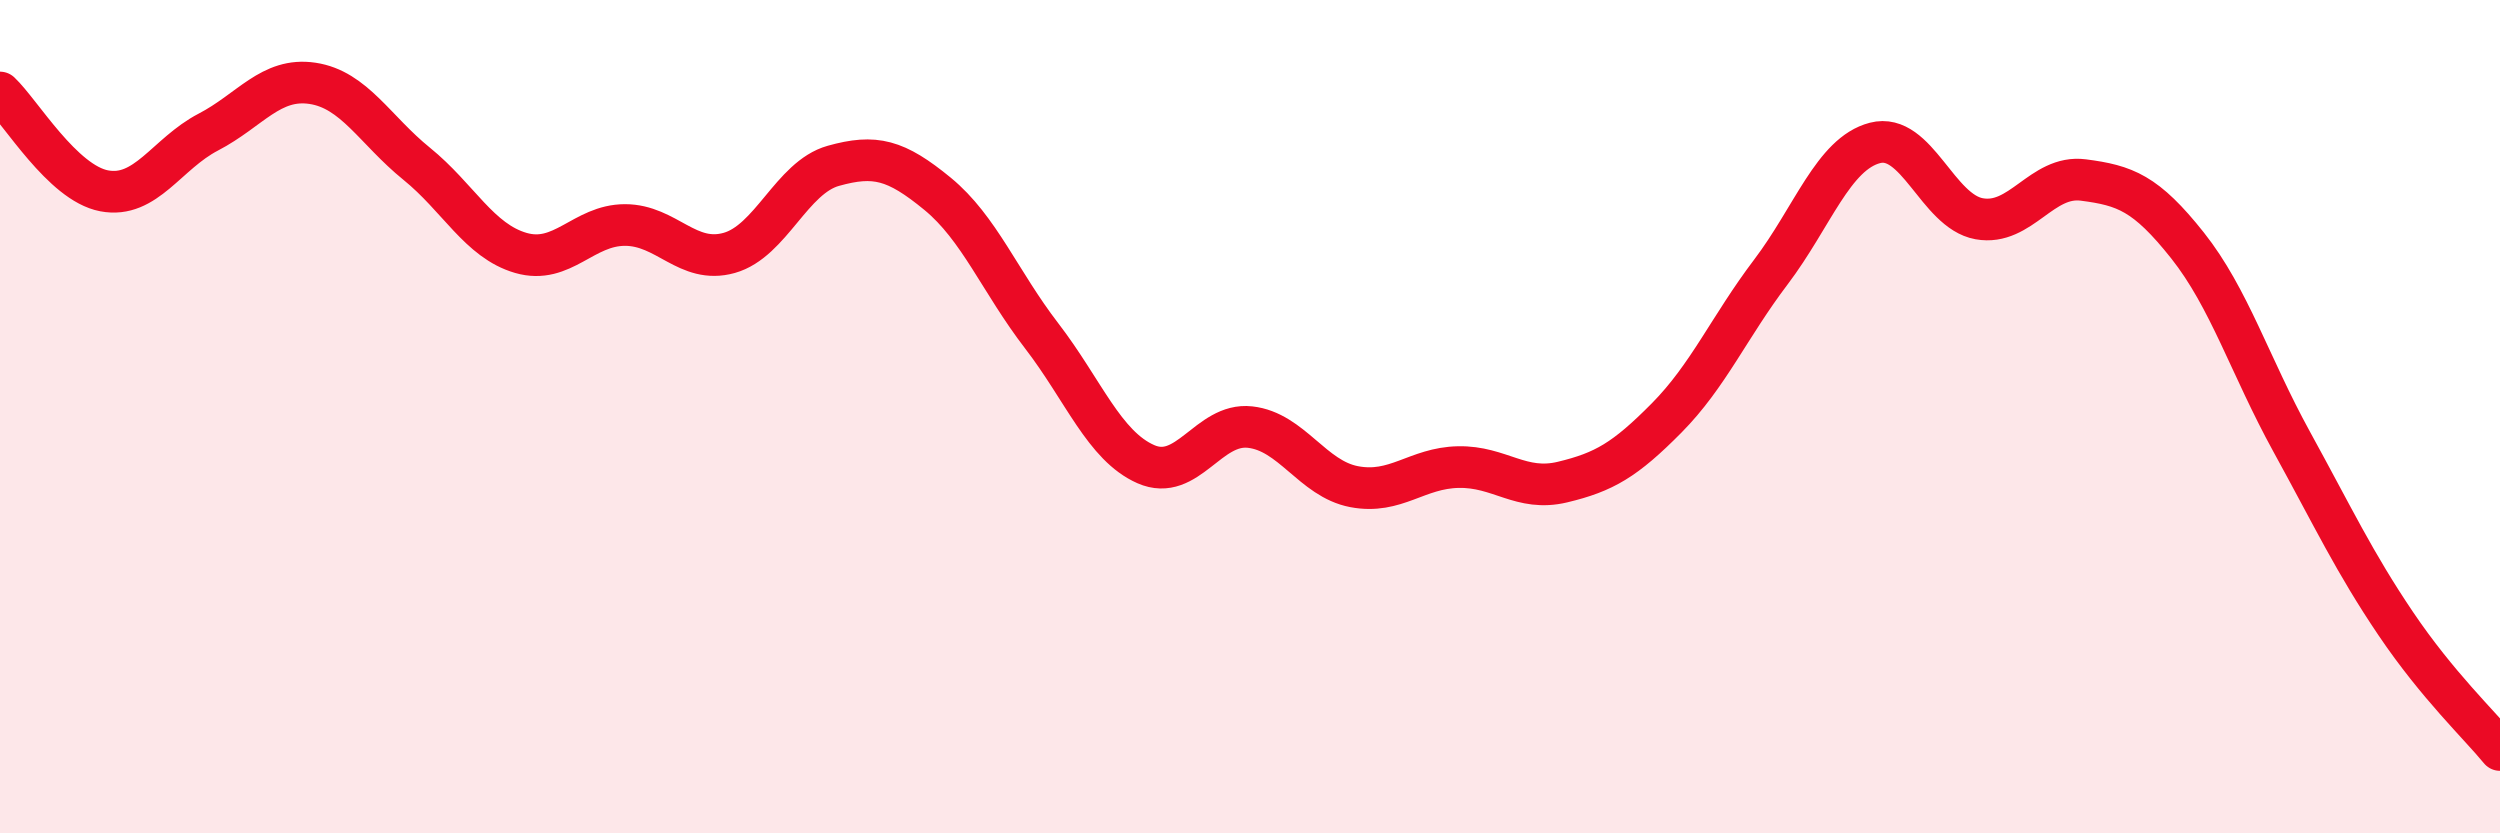 
    <svg width="60" height="20" viewBox="0 0 60 20" xmlns="http://www.w3.org/2000/svg">
      <path
        d="M 0,2.22 C 0.5,2.69 1.5,4.39 2.5,4.58 C 3.5,4.77 4,3.69 5,3.17 C 6,2.65 6.5,1.85 7.5,2 C 8.5,2.15 9,3.12 10,3.93 C 11,4.74 11.5,5.78 12.5,6.07 C 13.5,6.36 14,5.4 15,5.4 C 16,5.4 16.5,6.35 17.5,6.07 C 18.5,5.79 19,4.26 20,3.98 C 21,3.7 21.5,3.83 22.5,4.65 C 23.5,5.47 24,6.76 25,8.06 C 26,9.36 26.5,10.7 27.5,11.14 C 28.5,11.58 29,10.14 30,10.25 C 31,10.36 31.5,11.49 32.5,11.68 C 33.5,11.87 34,11.23 35,11.21 C 36,11.19 36.5,11.81 37.5,11.57 C 38.5,11.33 39,11.04 40,10.03 C 41,9.02 41.5,7.85 42.5,6.53 C 43.5,5.21 44,3.69 45,3.43 C 46,3.17 46.5,5.07 47.5,5.25 C 48.5,5.43 49,4.19 50,4.32 C 51,4.45 51.5,4.63 52.5,5.89 C 53.5,7.15 54,8.78 55,10.6 C 56,12.42 56.5,13.49 57.5,14.97 C 58.5,16.45 59.5,17.39 60,18L60 20L0 20Z"
        fill="#EB0A25"
        opacity="0.1"
        stroke-linecap="round"
        stroke-linejoin="round"
      />
      <path
        d="M 0,2.22 C 0.5,2.69 1.5,4.39 2.5,4.58 C 3.5,4.77 4,3.69 5,3.17 C 6,2.65 6.5,1.85 7.5,2 C 8.5,2.15 9,3.12 10,3.93 C 11,4.74 11.5,5.78 12.5,6.07 C 13.5,6.36 14,5.4 15,5.4 C 16,5.4 16.5,6.35 17.5,6.07 C 18.5,5.79 19,4.26 20,3.98 C 21,3.7 21.5,3.83 22.5,4.65 C 23.5,5.47 24,6.76 25,8.06 C 26,9.36 26.5,10.7 27.5,11.14 C 28.5,11.58 29,10.14 30,10.25 C 31,10.36 31.5,11.49 32.5,11.68 C 33.5,11.87 34,11.23 35,11.21 C 36,11.19 36.5,11.81 37.5,11.57 C 38.5,11.33 39,11.04 40,10.03 C 41,9.02 41.5,7.85 42.5,6.53 C 43.5,5.21 44,3.69 45,3.43 C 46,3.17 46.5,5.07 47.5,5.25 C 48.5,5.43 49,4.19 50,4.32 C 51,4.45 51.5,4.63 52.5,5.89 C 53.5,7.15 54,8.78 55,10.6 C 56,12.42 56.5,13.49 57.5,14.97 C 58.5,16.45 59.5,17.39 60,18"
        stroke="#EB0A25"
        stroke-width="1"
        fill="none"
        stroke-linecap="round"
        stroke-linejoin="round"
      />
    </svg>
  